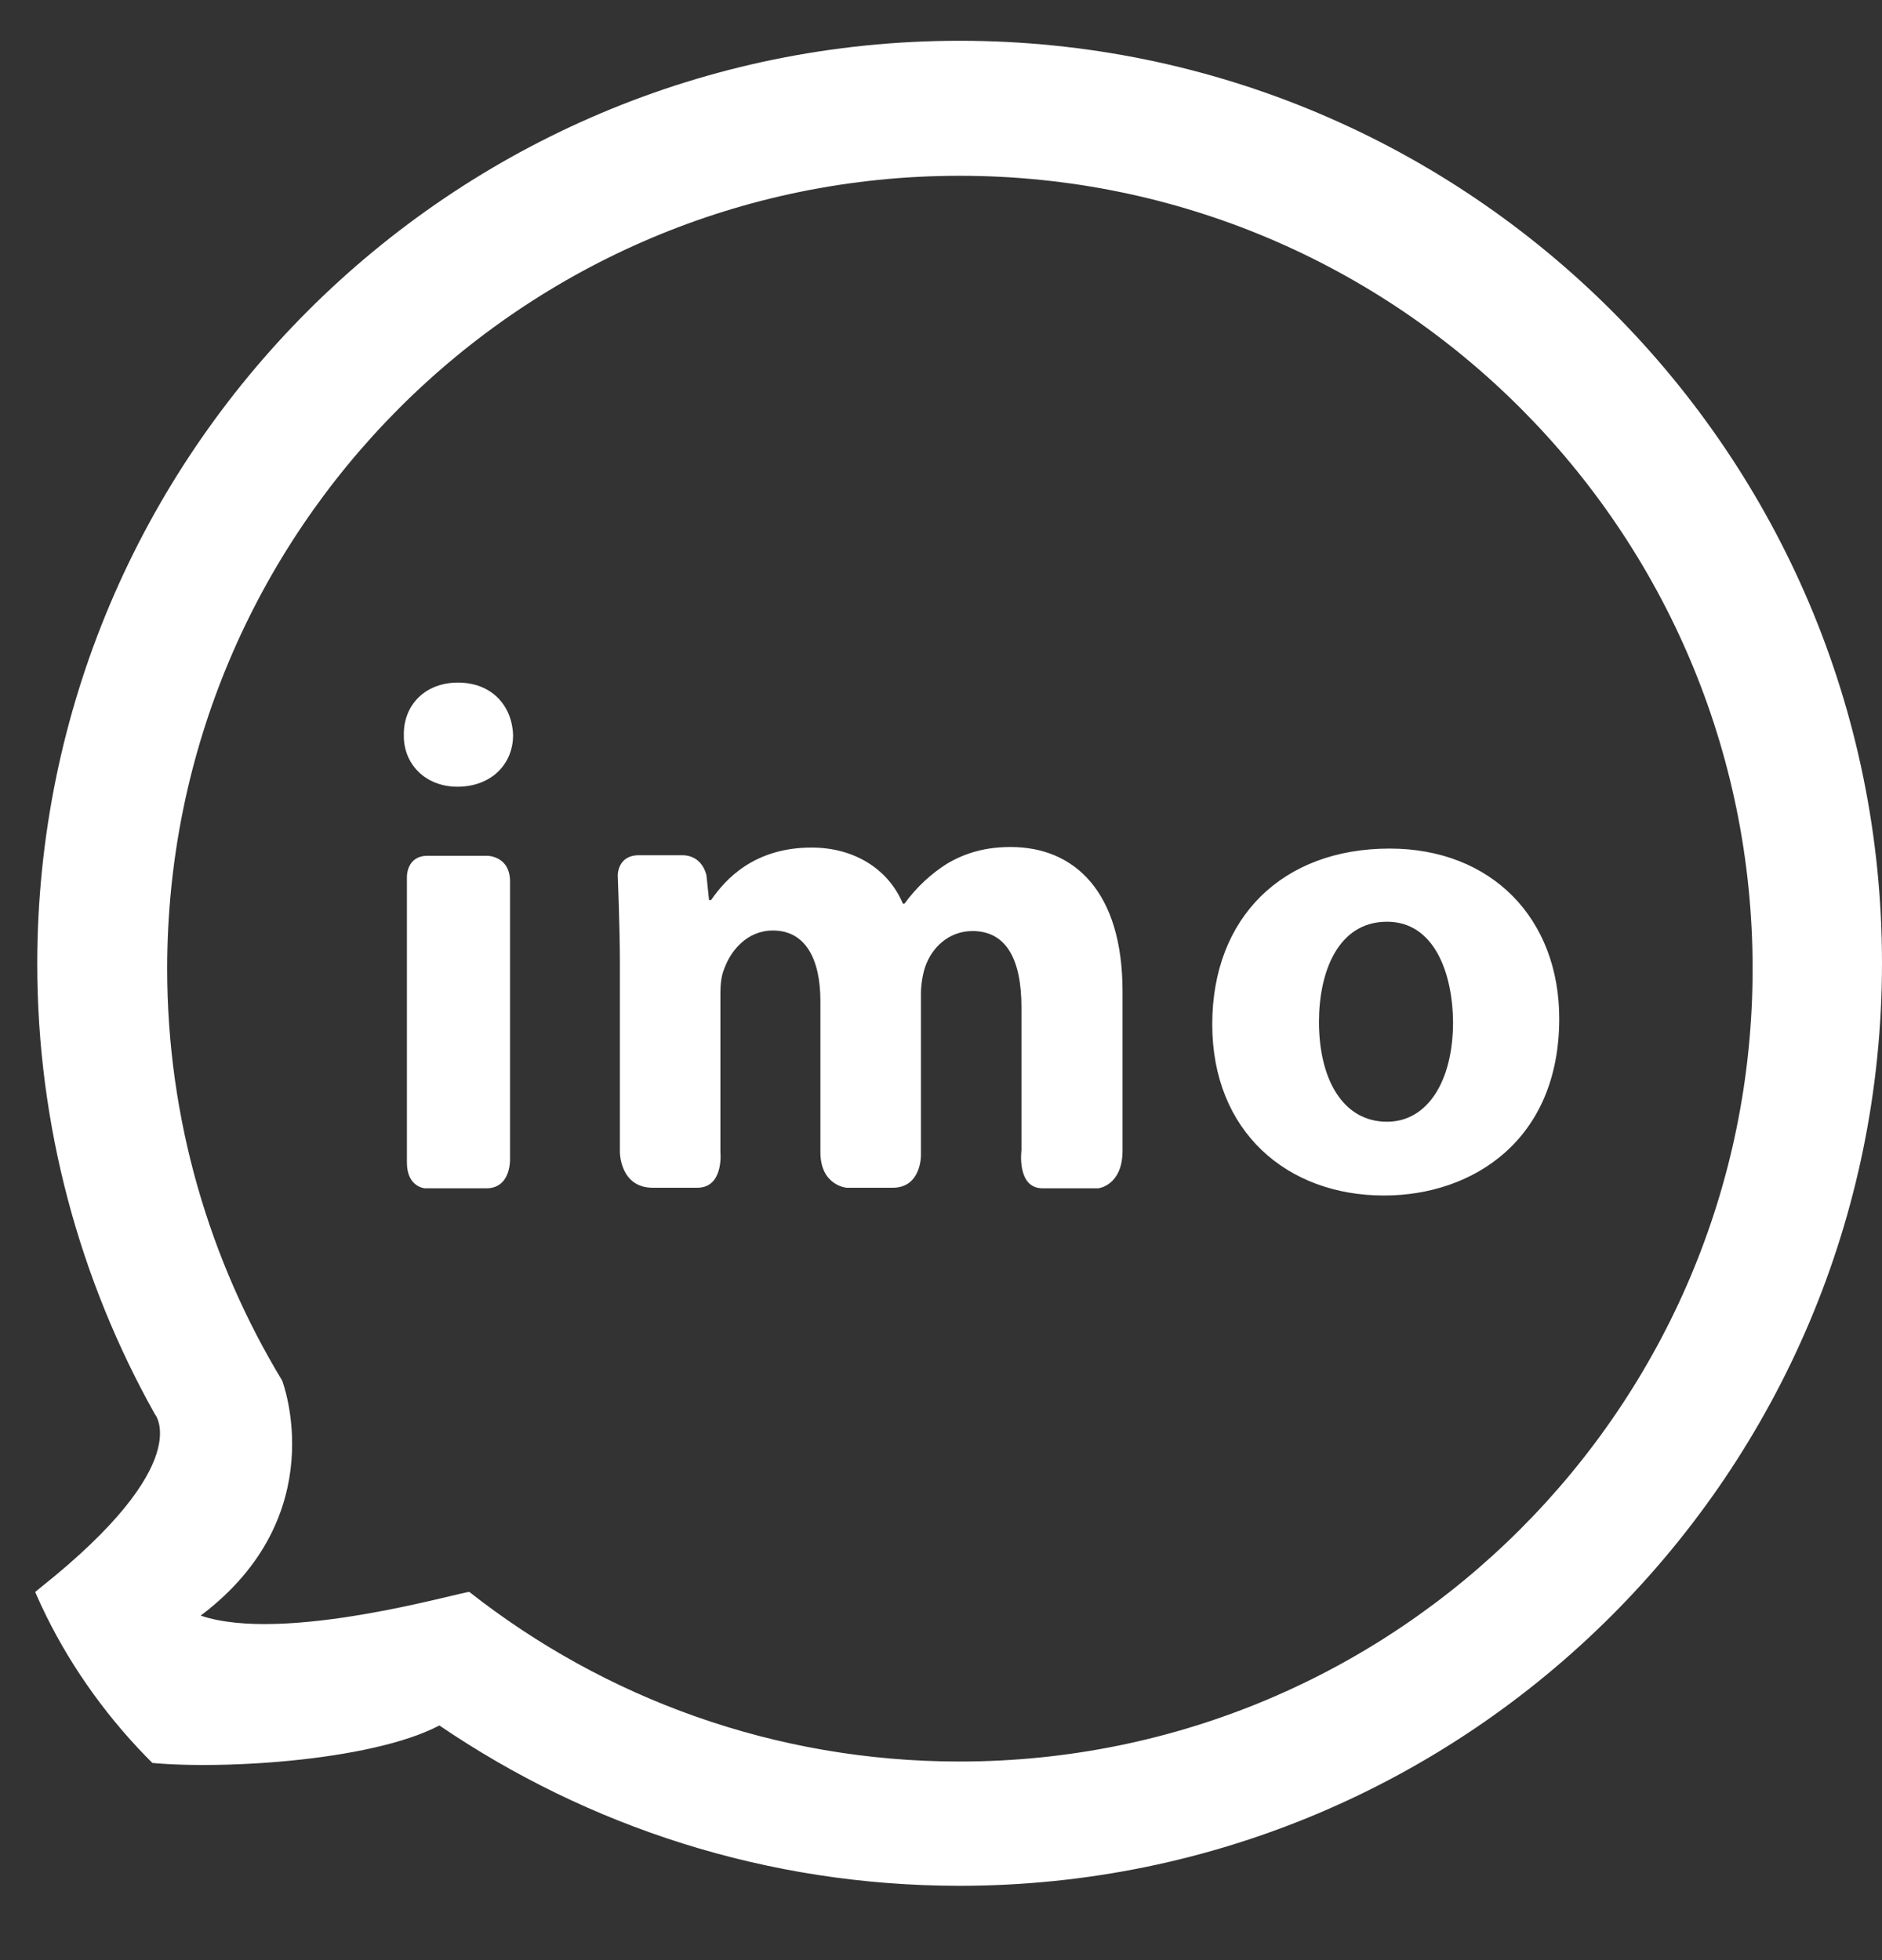 <svg width="24" height="25" viewBox="0 0 24 25" fill="none" xmlns="http://www.w3.org/2000/svg">
<rect x="0" y="0" width="24" height="25" fill="#333333" stroke="none"/>
<g clip-path="url(#clip0_2778_4221)">
<path d="M12.237 24.052C9.778 24.052 7.497 23.296 5.603 22.007C4.716 22.474 2.71 22.579 1.836 22.474C0.573 22.322 -0.761 21.27 0.521 20.245C2.513 18.66 1.974 18.035 1.974 18.035C1.021 16.333 0.475 14.373 0.475 12.289C0.481 5.786 5.748 0.52 12.237 0.52C18.733 0.52 24 5.786 24 12.282C24 18.779 18.733 24.052 12.237 24.052ZM12.237 2.242C6.655 2.242 2.132 6.773 2.132 12.355C2.132 14.275 2.671 16.076 3.598 17.608C3.598 17.608 4.262 19.324 2.559 20.606C3.624 20.968 5.873 20.304 5.985 20.304C7.707 21.658 9.877 22.467 12.237 22.467C17.82 22.467 22.35 17.937 22.35 12.355C22.35 6.773 17.826 2.242 12.237 2.242ZM17.649 15.248C16.413 15.248 15.459 14.432 15.459 13.065C15.459 11.697 16.36 10.823 17.721 10.823C19.023 10.823 19.884 11.717 19.884 12.992C19.884 14.538 18.786 15.248 17.649 15.248ZM17.688 11.756C17.057 11.756 16.82 12.407 16.82 13.032C16.82 13.762 17.123 14.307 17.688 14.307C18.201 14.307 18.53 13.795 18.53 13.032C18.523 12.401 18.286 11.756 17.688 11.756ZM14.006 15.156C14.006 15.156 13.506 15.156 13.296 15.156C12.961 15.156 13.026 14.669 13.026 14.669V12.848C13.026 12.23 12.829 11.875 12.402 11.875C12.099 11.875 11.882 12.085 11.797 12.335C11.764 12.434 11.744 12.572 11.744 12.67V14.735C11.744 14.735 11.751 15.149 11.383 15.149C11.113 15.149 10.797 15.149 10.797 15.149C10.797 15.149 10.462 15.123 10.462 14.695C10.462 14.005 10.462 12.769 10.462 12.769C10.462 12.23 10.271 11.868 9.857 11.868C9.522 11.868 9.318 12.131 9.239 12.348C9.193 12.453 9.187 12.572 9.187 12.677V14.695C9.187 14.695 9.233 15.149 8.891 15.149C8.72 15.149 8.509 15.149 8.325 15.149C7.905 15.149 7.905 14.695 7.905 14.695V12.263C7.905 11.848 7.878 11.165 7.878 11.165C7.878 11.165 7.872 10.908 8.148 10.908C8.319 10.908 8.529 10.908 8.7 10.908C8.963 10.908 9.009 11.165 9.009 11.165L9.042 11.48H9.068C9.252 11.211 9.621 10.81 10.35 10.81C10.896 10.81 11.33 11.086 11.514 11.526H11.534C11.692 11.309 11.882 11.138 12.08 11.014C12.316 10.875 12.573 10.803 12.888 10.803C13.704 10.803 14.315 11.375 14.315 12.644C14.315 12.644 14.315 13.972 14.315 14.689C14.309 15.123 14.006 15.156 14.006 15.156ZM5.833 10.034C5.419 10.034 5.143 9.738 5.15 9.376C5.143 8.995 5.419 8.706 5.84 8.706C6.267 8.706 6.53 8.995 6.543 9.376C6.543 9.744 6.267 10.034 5.833 10.034ZM5.452 10.915C5.755 10.915 6.215 10.915 6.215 10.915C6.215 10.915 6.504 10.915 6.504 11.244C6.504 12.013 6.504 14.774 6.504 14.774C6.504 14.774 6.524 15.156 6.202 15.156C5.879 15.156 5.419 15.156 5.419 15.156C5.419 15.156 5.189 15.143 5.189 14.827C5.189 13.88 5.189 11.184 5.189 11.184C5.189 11.184 5.182 10.915 5.452 10.915Z" fill="white"/>
</g>
<defs>
<clipPath id="clip0_2778_4221">
<rect y="0.286" width="24" height="24" rx="6" fill="white"/>
</clipPath>
</defs>
</svg>

